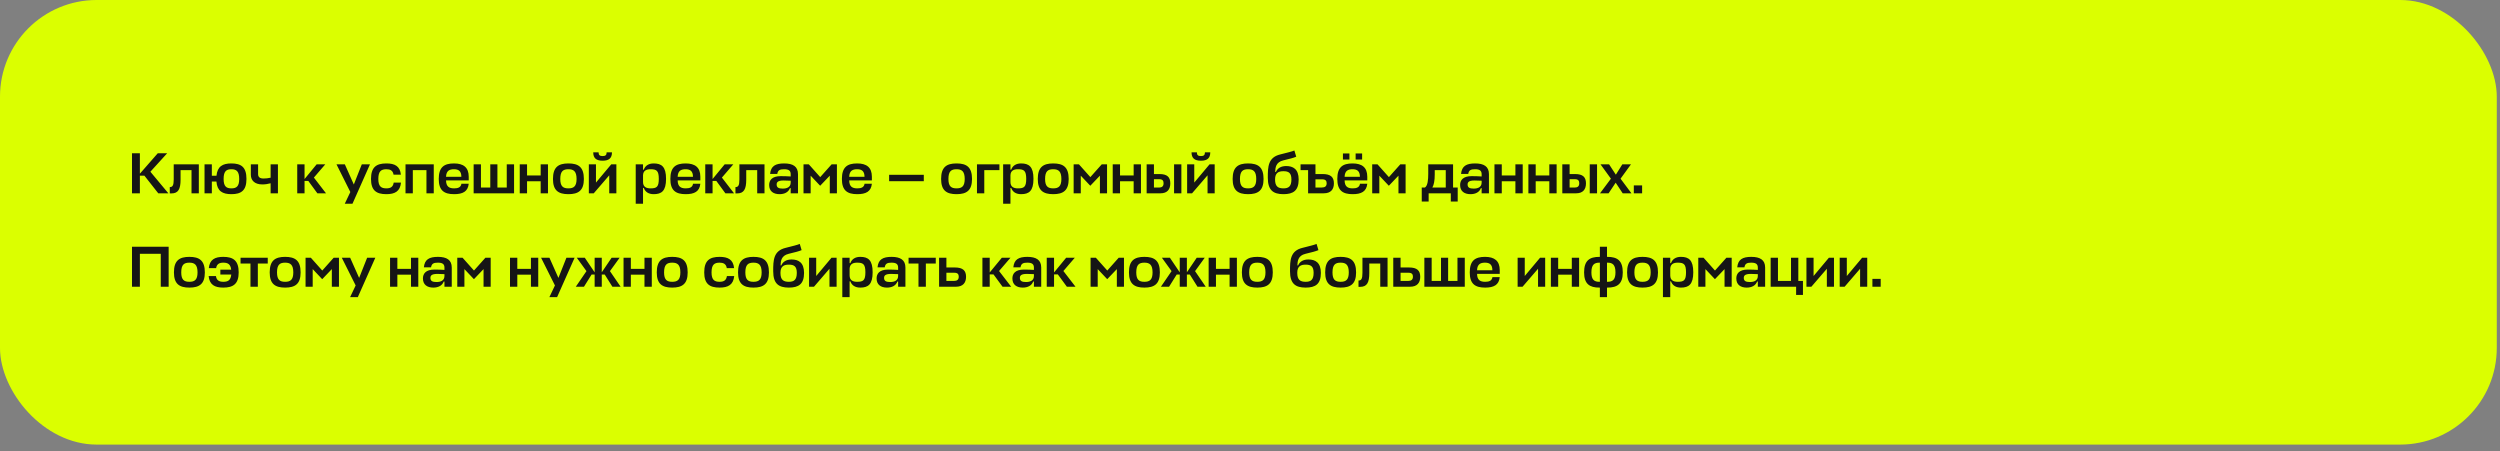 <svg width="776" height="140" viewBox="0 0 776 140" fill="none" xmlns="http://www.w3.org/2000/svg">
<rect x="0" y="0" width="776" height="140" fill="#808080" stroke="none"/>
<rect width="775" height="138" rx="30" fill="#DBFF00"/>
<path d="M52.258 60L46.678 53.304L51.88 47.58H48.964L43.42 53.916V47.58H40.972V60H43.42V54.528H44.824L49.126 60H52.258ZM53.922 55.698C53.922 57.606 53.544 58.074 52.698 58.074V60.036H53.22C55.326 60.036 56.046 58.704 56.046 55.77V52.8H59.448V60H61.716V51H53.922V55.698ZM71.822 60.27C74.864 60.27 76.501 59.136 76.501 55.554C76.501 51.864 74.864 50.73 71.822 50.73C69.103 50.73 67.484 51.648 67.195 54.546H65.755V51H63.487V60H65.755V56.346H67.177C67.412 59.316 69.049 60.27 71.822 60.27ZM71.822 52.53C73.352 52.53 74.251 53.142 74.251 55.554C74.251 57.876 73.37 58.47 71.822 58.47C70.273 58.47 69.409 57.876 69.409 55.554C69.409 53.124 70.273 52.53 71.822 52.53ZM77.862 54.24C77.862 55.95 78.996 57.246 81.426 57.246C82.362 57.246 83.172 57.102 84 56.886V60H86.268V51H84V55.158C83.19 55.338 82.56 55.41 81.786 55.41C80.616 55.41 80.112 54.924 80.112 54.042V51H77.862V54.24ZM100.975 51H98.293L94.531 55.572V51H92.263V60H94.531V56.166H95.701L98.509 60H101.191L97.429 55.122L100.975 51ZM107.015 63.24H109.409L114.845 51H112.307L109.823 57.264L107.033 51H104.441L108.743 59.604L107.015 63.24ZM122.2 56.688C122.02 58.074 121.138 58.47 119.932 58.47C118.33 58.47 117.43 57.876 117.43 55.554C117.43 53.124 118.33 52.53 119.932 52.53C121.084 52.53 121.948 52.89 122.164 54.222H124.432C124.162 51.576 122.56 50.73 119.932 50.73C116.836 50.73 115.162 51.864 115.162 55.554C115.162 59.136 116.836 60.27 119.932 60.27C122.596 60.27 124.198 59.388 124.468 56.688H122.2ZM125.872 60H128.14V52.8H132.37V60H134.638V51H125.872V60ZM145.492 54.852C145.492 51.972 143.854 50.73 140.938 50.73C137.86 50.73 136.186 51.864 136.186 55.554C136.186 59.136 137.86 60.27 140.956 60.27C143.62 60.27 145.24 59.478 145.492 57.03H143.224C143.062 58.164 142.162 58.47 140.974 58.47C139.444 58.47 138.49 57.948 138.454 56.022V56.004H145.492V54.852ZM138.454 54.816C138.544 52.962 139.552 52.53 140.92 52.53C142.306 52.53 143.206 53.07 143.206 54.888H138.454V54.816ZM149.287 51H147.019V60H159.565V51H157.297V58.2H154.399V51H152.185V58.2H149.287V51ZM163.595 51H161.327V60H163.595V56.256H167.825V60H170.093V51H167.825V54.456H163.595V51ZM176.429 58.47C174.809 58.47 173.909 57.876 173.909 55.554C173.909 53.124 174.809 52.53 176.429 52.53C178.031 52.53 178.967 53.142 178.967 55.554C178.967 57.876 178.049 58.47 176.429 58.47ZM176.429 50.73C173.333 50.73 171.641 51.864 171.641 55.554C171.641 59.136 173.333 60.27 176.429 60.27C179.543 60.27 181.235 59.136 181.235 55.554C181.235 51.864 179.543 50.73 176.429 50.73ZM191.323 60V51H189.739L184.987 56.67V51H182.773V60H184.303L189.109 54.42V60H191.323ZM187.057 49.884C189.037 49.884 189.955 49.074 189.955 47.292H188.299C188.299 48.138 187.939 48.444 187.057 48.444C186.157 48.444 185.797 48.138 185.797 47.292H184.141C184.141 49.074 185.059 49.884 187.057 49.884ZM202.907 60.27C205.355 60.27 206.741 59.28 206.741 55.518C206.741 51.738 205.355 50.73 202.907 50.73C201.377 50.73 200.279 51.396 199.829 52.674H199.595V51H197.327V63.24H199.595V58.326H199.829C200.279 59.622 201.377 60.27 202.907 60.27ZM201.917 52.53C203.789 52.53 204.491 52.962 204.491 55.518C204.491 58.056 203.807 58.47 201.917 58.47C200.693 58.47 199.595 58.074 199.595 56.49V54.402C199.649 52.908 200.711 52.53 201.917 52.53ZM217.386 54.852C217.386 51.972 215.748 50.73 212.832 50.73C209.754 50.73 208.08 51.864 208.08 55.554C208.08 59.136 209.754 60.27 212.85 60.27C215.514 60.27 217.134 59.478 217.386 57.03H215.118C214.956 58.164 214.056 58.47 212.868 58.47C211.338 58.47 210.384 57.948 210.348 56.022V56.004H217.386V54.852ZM210.348 54.816C210.438 52.962 211.446 52.53 212.814 52.53C214.2 52.53 215.1 53.07 215.1 54.888H210.348V54.816ZM227.625 51H224.943L221.181 55.572V51H218.913V60H221.181V56.166H222.351L225.159 60H227.841L224.079 55.122L227.625 51ZM229.51 55.698C229.51 57.606 229.132 58.074 228.286 58.074V60.036H228.808C230.914 60.036 231.634 58.704 231.634 55.77V52.8H235.036V60H237.304V51H229.51V55.698ZM241.973 60.27C243.503 60.27 244.745 59.658 245.195 58.398H245.429V60H247.697V54.042C247.697 51.684 246.131 50.73 243.413 50.73C240.713 50.73 239.273 51.522 239.039 53.988H241.271C241.451 52.818 242.081 52.53 243.377 52.53C244.835 52.53 245.429 52.98 245.429 54.06V54.78C244.439 54.726 243.791 54.672 242.351 54.672C239.543 54.672 238.751 56.022 238.751 57.426C238.751 59.352 240.047 60.27 241.973 60.27ZM242.963 58.542C241.703 58.542 241.073 58.218 241.073 57.282C241.073 56.634 241.325 56.022 243.251 56.022C243.845 56.022 244.583 56.04 245.429 56.094V56.67C245.429 58.146 244.187 58.542 242.963 58.542ZM254.577 57.66L257.565 54.528V60H259.779V51H258.141L254.595 54.978L251.049 51H249.411V60H251.625V54.528L254.577 57.66ZM270.63 54.852C270.63 51.972 268.992 50.73 266.076 50.73C262.998 50.73 261.324 51.864 261.324 55.554C261.324 59.136 262.998 60.27 266.094 60.27C268.758 60.27 270.378 59.478 270.63 57.03H268.362C268.2 58.164 267.3 58.47 266.112 58.47C264.582 58.47 263.628 57.948 263.592 56.022V56.004H270.63V54.852ZM263.592 54.816C263.682 52.962 264.69 52.53 266.058 52.53C267.444 52.53 268.344 53.07 268.344 54.888H263.592V54.816ZM286.749 54.258H275.985V56.238H286.749V54.258ZM296.909 58.47C295.289 58.47 294.389 57.876 294.389 55.554C294.389 53.124 295.289 52.53 296.909 52.53C298.511 52.53 299.447 53.142 299.447 55.554C299.447 57.876 298.529 58.47 296.909 58.47ZM296.909 50.73C293.813 50.73 292.121 51.864 292.121 55.554C292.121 59.136 293.813 60.27 296.909 60.27C300.023 60.27 301.715 59.136 301.715 55.554C301.715 51.864 300.023 50.73 296.909 50.73ZM303.253 60H305.521V52.8H310.219V51H303.253V60ZM316.954 60.27C319.402 60.27 320.788 59.28 320.788 55.518C320.788 51.738 319.402 50.73 316.954 50.73C315.424 50.73 314.326 51.396 313.876 52.674H313.642V51H311.374V63.24H313.642V58.326H313.876C314.326 59.622 315.424 60.27 316.954 60.27ZM315.964 52.53C317.836 52.53 318.538 52.962 318.538 55.518C318.538 58.056 317.854 58.47 315.964 58.47C314.74 58.47 313.642 58.074 313.642 56.49V54.402C313.696 52.908 314.758 52.53 315.964 52.53ZM326.915 58.47C325.295 58.47 324.395 57.876 324.395 55.554C324.395 53.124 325.295 52.53 326.915 52.53C328.517 52.53 329.453 53.142 329.453 55.554C329.453 57.876 328.535 58.47 326.915 58.47ZM326.915 50.73C323.819 50.73 322.127 51.864 322.127 55.554C322.127 59.136 323.819 60.27 326.915 60.27C330.029 60.27 331.721 59.136 331.721 55.554C331.721 51.864 330.029 50.73 326.915 50.73ZM338.425 57.66L341.413 54.528V60H343.627V51H341.989L338.443 54.978L334.897 51H333.259V60H335.473V54.528L338.425 57.66ZM347.656 51H345.388V60H347.656V56.256H351.886V60H354.154V51H351.886V54.456H347.656V51ZM359.877 54.024H358.185V51H355.917V60H360.237C362.307 60 363.261 58.794 363.261 56.922C363.261 54.996 362.325 54.024 359.877 54.024ZM364.431 51V60H366.699V51H364.431ZM359.841 55.626C360.903 55.626 361.173 56.148 361.173 56.886C361.173 57.858 360.633 58.218 359.751 58.218H358.185V55.626H359.841ZM377.036 60V51H375.452L370.7 56.67V51H368.486V60H370.016L374.822 54.42V60H377.036ZM372.77 49.884C374.75 49.884 375.668 49.074 375.668 47.292H374.012C374.012 48.138 373.652 48.444 372.77 48.444C371.87 48.444 371.51 48.138 371.51 47.292H369.854C369.854 49.074 370.772 49.884 372.77 49.884ZM387.401 58.47C385.781 58.47 384.881 57.876 384.881 55.554C384.881 53.124 385.781 52.53 387.401 52.53C389.003 52.53 389.939 53.142 389.939 55.554C389.939 57.876 389.021 58.47 387.401 58.47ZM387.401 50.73C384.305 50.73 382.613 51.864 382.613 55.554C382.613 59.136 384.305 60.27 387.401 60.27C390.515 60.27 392.207 59.136 392.207 55.554C392.207 51.864 390.515 50.73 387.401 50.73ZM398.389 60.27C401.449 60.27 403.105 59.154 403.105 55.716C403.105 52.476 401.359 51.54 399.235 51.54C397.615 51.54 396.517 52.242 396.049 53.376H395.815C395.869 52.044 395.995 50.334 398.353 49.776C400.477 49.254 401.341 49.056 402.349 48.642L401.773 46.716C400.963 47.058 399.559 47.382 397.435 47.922C393.583 48.84 393.529 51.774 393.529 55.176C393.529 59.046 395.203 60.27 398.389 60.27ZM398.389 58.47C396.715 58.47 395.779 57.894 395.779 55.698C395.779 53.664 396.841 53.142 398.371 53.142C400.009 53.142 400.855 53.682 400.855 55.698C400.855 57.894 399.955 58.47 398.389 58.47ZM403.694 51V52.8H406.034V60H410.912C413.072 60 414.044 58.794 414.044 56.922C414.044 54.996 413.072 54.024 410.552 54.024H408.32V51H403.694ZM410.408 55.662C411.506 55.662 411.794 56.184 411.794 56.886C411.794 57.84 411.236 58.2 410.318 58.2H408.32V55.662H410.408ZM424.404 54.852C424.404 51.972 422.766 50.73 419.85 50.73C416.772 50.73 415.098 51.864 415.098 55.554C415.098 59.136 416.772 60.27 419.868 60.27C422.532 60.27 424.152 59.478 424.404 57.03H422.136C421.974 58.164 421.074 58.47 419.886 58.47C418.356 58.47 417.402 57.948 417.366 56.022V56.004H424.404V54.852ZM417.366 54.816C417.456 52.962 418.464 52.53 419.832 52.53C421.218 52.53 422.118 53.07 422.118 54.888H417.366V54.816ZM418.86 49.524V47.634H416.844V49.524H418.86ZM422.802 49.524V47.634H420.786V49.524H422.802ZM431.097 57.66L434.085 54.528V60H436.299V51H434.661L431.115 54.978L427.569 51H425.931V60H428.145V54.528L431.097 57.66ZM443.327 53.952C443.327 55.806 443.165 57.606 442.319 58.2H441.311V62.556H443.453V60H450.329V62.556H452.471V58.2H451.031V51H443.327V53.952ZM445.343 54.168V52.8H448.763V58.2H444.605C445.073 57.39 445.343 56.112 445.343 54.168ZM456.444 60.27C457.974 60.27 459.216 59.658 459.666 58.398H459.9V60H462.168V54.042C462.168 51.684 460.602 50.73 457.884 50.73C455.184 50.73 453.744 51.522 453.51 53.988H455.742C455.922 52.818 456.552 52.53 457.848 52.53C459.306 52.53 459.9 52.98 459.9 54.06V54.78C458.91 54.726 458.262 54.672 456.822 54.672C454.014 54.672 453.222 56.022 453.222 57.426C453.222 59.352 454.518 60.27 456.444 60.27ZM457.434 58.542C456.174 58.542 455.544 58.218 455.544 57.282C455.544 56.634 455.796 56.022 457.722 56.022C458.316 56.022 459.054 56.04 459.9 56.094V56.67C459.9 58.146 458.658 58.542 457.434 58.542ZM466.15 51H463.882V60H466.15V56.256H470.38V60H472.648V51H470.38V54.456H466.15V51ZM476.679 51H474.411V60H476.679V56.256H480.909V60H483.177V51H480.909V54.456H476.679V51ZM488.901 54.024H487.209V51H484.941V60H489.261C491.331 60 492.285 58.794 492.285 56.922C492.285 54.996 491.349 54.024 488.901 54.024ZM493.455 51V60H495.723V51H493.455ZM488.865 55.626C489.927 55.626 490.197 56.148 490.197 56.886C490.197 57.858 489.657 58.218 488.775 58.218H487.209V55.626H488.865ZM503.683 60H506.401L503.017 55.464L506.257 51H503.575L501.559 54.222L499.453 51H496.789L500.029 55.464L496.645 60H499.309L501.505 56.706L503.683 60ZM509.712 60V57.552H507.138V60H509.712ZM52.348 76.58H40.972V89H43.42V78.776H49.9V89H52.348V76.58ZM58.778 87.47C57.158 87.47 56.258 86.876 56.258 84.554C56.258 82.124 57.158 81.53 58.778 81.53C60.38 81.53 61.316 82.142 61.316 84.554C61.316 86.876 60.398 87.47 58.778 87.47ZM58.778 79.73C55.682 79.73 53.99 80.864 53.99 84.554C53.99 88.136 55.682 89.27 58.778 89.27C61.892 89.27 63.584 88.136 63.584 84.554C63.584 80.864 61.892 79.73 58.778 79.73ZM68.398 83.708V85.22H71.782C71.62 87.002 70.756 87.47 69.316 87.47C68.092 87.47 67.21 87.074 67.03 85.688H64.762C65.032 88.388 66.634 89.27 69.298 89.27C72.394 89.27 74.086 88.136 74.086 84.554C74.086 80.864 72.394 79.73 69.298 79.73C66.688 79.73 65.086 80.576 64.816 83.222H67.084C67.3 81.89 68.164 81.53 69.316 81.53C70.702 81.53 71.566 81.98 71.764 83.708H68.398ZM74.667 80V81.8H77.745V89H80.031V81.8H83.109V80H74.667ZM88.503 87.47C86.883 87.47 85.983 86.876 85.983 84.554C85.983 82.124 86.883 81.53 88.503 81.53C90.105 81.53 91.041 82.142 91.041 84.554C91.041 86.876 90.123 87.47 88.503 87.47ZM88.503 79.73C85.407 79.73 83.715 80.864 83.715 84.554C83.715 88.136 85.407 89.27 88.503 89.27C91.617 89.27 93.309 88.136 93.309 84.554C93.309 80.864 91.617 79.73 88.503 79.73ZM100.013 86.66L103.001 83.528V89H105.215V80H103.577L100.031 83.978L96.485 80H94.847V89H97.061V83.528L100.013 86.66ZM108.668 92.24H111.062L116.498 80H113.96L111.476 86.264L108.686 80H106.094L110.396 88.604L108.668 92.24ZM123.341 80H121.073V89H123.341V85.256H127.571V89H129.839V80H127.571V83.456H123.341V80ZM134.501 89.27C136.031 89.27 137.273 88.658 137.723 87.398H137.957V89H140.225V83.042C140.225 80.684 138.659 79.73 135.941 79.73C133.241 79.73 131.801 80.522 131.567 82.988H133.799C133.979 81.818 134.609 81.53 135.905 81.53C137.363 81.53 137.957 81.98 137.957 83.06V83.78C136.967 83.726 136.319 83.672 134.879 83.672C132.071 83.672 131.279 85.022 131.279 86.426C131.279 88.352 132.575 89.27 134.501 89.27ZM135.491 87.542C134.231 87.542 133.601 87.218 133.601 86.282C133.601 85.634 133.853 85.022 135.779 85.022C136.373 85.022 137.111 85.04 137.957 85.094V85.67C137.957 87.146 136.715 87.542 135.491 87.542ZM147.105 86.66L150.093 83.528V89H152.307V80H150.669L147.123 83.978L143.577 80H141.939V89H144.153V83.528L147.105 86.66ZM160.572 80H158.304V89H160.572V85.256H164.802V89H167.07V80H164.802V83.456H160.572V80ZM170.525 92.24H172.919L178.355 80H175.817L173.333 86.264L170.543 80H167.951L172.253 88.604L170.525 92.24ZM181.517 80H179.033L182.039 84.158L178.727 89H181.265L183.623 85.22H184.577V89H186.791V85.22H187.709L190.085 89H192.641L189.329 84.158L192.335 80H189.851L186.791 84.518V80H184.577V84.536L181.517 80ZM195.816 80H193.548V89H195.816V85.256H200.046V89H202.314V80H200.046V83.456H195.816V80ZM208.649 87.47C207.029 87.47 206.129 86.876 206.129 84.554C206.129 82.124 207.029 81.53 208.649 81.53C210.251 81.53 211.187 82.142 211.187 84.554C211.187 86.876 210.269 87.47 208.649 87.47ZM208.649 79.73C205.553 79.73 203.861 80.864 203.861 84.554C203.861 88.136 205.553 89.27 208.649 89.27C211.763 89.27 213.455 88.136 213.455 84.554C213.455 80.864 211.763 79.73 208.649 79.73ZM225.63 85.688C225.45 87.074 224.568 87.47 223.362 87.47C221.76 87.47 220.86 86.876 220.86 84.554C220.86 82.124 221.76 81.53 223.362 81.53C224.514 81.53 225.378 81.89 225.594 83.222H227.862C227.592 80.576 225.99 79.73 223.362 79.73C220.266 79.73 218.592 80.864 218.592 84.554C218.592 88.136 220.266 89.27 223.362 89.27C226.026 89.27 227.628 88.388 227.898 85.688H225.63ZM233.874 87.47C232.254 87.47 231.354 86.876 231.354 84.554C231.354 82.124 232.254 81.53 233.874 81.53C235.476 81.53 236.412 82.142 236.412 84.554C236.412 86.876 235.494 87.47 233.874 87.47ZM233.874 79.73C230.778 79.73 229.086 80.864 229.086 84.554C229.086 88.136 230.778 89.27 233.874 89.27C236.988 89.27 238.68 88.136 238.68 84.554C238.68 80.864 236.988 79.73 233.874 79.73ZM244.862 89.27C247.922 89.27 249.578 88.154 249.578 84.716C249.578 81.476 247.832 80.54 245.708 80.54C244.088 80.54 242.99 81.242 242.522 82.376H242.288C242.342 81.044 242.468 79.334 244.826 78.776C246.95 78.254 247.814 78.056 248.822 77.642L248.246 75.716C247.436 76.058 246.032 76.382 243.908 76.922C240.056 77.84 240.002 80.774 240.002 84.176C240.002 88.046 241.676 89.27 244.862 89.27ZM244.862 87.47C243.188 87.47 242.252 86.894 242.252 84.698C242.252 82.664 243.314 82.142 244.844 82.142C246.482 82.142 247.328 82.682 247.328 84.698C247.328 86.894 246.428 87.47 244.862 87.47ZM259.684 89V80H258.1L253.348 85.67V80H251.134V89H252.664L257.47 83.42V89H259.684ZM267.032 89.27C269.48 89.27 270.866 88.28 270.866 84.518C270.866 80.738 269.48 79.73 267.032 79.73C265.502 79.73 264.404 80.396 263.954 81.674H263.72V80H261.452V92.24H263.72V87.326H263.954C264.404 88.622 265.502 89.27 267.032 89.27ZM266.042 81.53C267.914 81.53 268.616 81.962 268.616 84.518C268.616 87.056 267.932 87.47 266.042 87.47C264.818 87.47 263.72 87.074 263.72 85.49V83.402C263.774 81.908 264.836 81.53 266.042 81.53ZM275.319 89.27C276.849 89.27 278.091 88.658 278.541 87.398H278.775V89H281.043V83.042C281.043 80.684 279.477 79.73 276.759 79.73C274.059 79.73 272.619 80.522 272.385 82.988H274.617C274.797 81.818 275.427 81.53 276.723 81.53C278.181 81.53 278.775 81.98 278.775 83.06V83.78C277.785 83.726 277.137 83.672 275.697 83.672C272.889 83.672 272.097 85.022 272.097 86.426C272.097 88.352 273.393 89.27 275.319 89.27ZM276.309 87.542C275.049 87.542 274.419 87.218 274.419 86.282C274.419 85.634 274.671 85.022 276.597 85.022C277.191 85.022 277.929 85.04 278.775 85.094V85.67C278.775 87.146 277.533 87.542 276.309 87.542ZM282.019 80V81.8H285.097V89H287.383V81.8H290.461V80H282.019ZM296.371 83.024H293.761V80H291.493V89H296.731C298.873 89 299.863 87.794 299.863 85.922C299.863 83.996 298.891 83.024 296.371 83.024ZM296.209 84.662C297.325 84.662 297.595 85.184 297.595 85.886C297.595 86.84 297.037 87.2 296.119 87.2H293.761V84.662H296.209ZM313.653 80H310.971L307.209 84.572V80H304.941V89H307.209V85.166H308.379L311.187 89H313.869L310.107 84.122L313.653 80ZM317.471 89.27C319.001 89.27 320.243 88.658 320.693 87.398H320.927V89H323.195V83.042C323.195 80.684 321.629 79.73 318.911 79.73C316.211 79.73 314.771 80.522 314.537 82.988H316.769C316.949 81.818 317.579 81.53 318.875 81.53C320.333 81.53 320.927 81.98 320.927 83.06V83.78C319.937 83.726 319.289 83.672 317.849 83.672C315.041 83.672 314.249 85.022 314.249 86.426C314.249 88.352 315.545 89.27 317.471 89.27ZM318.461 87.542C317.201 87.542 316.571 87.218 316.571 86.282C316.571 85.634 316.823 85.022 318.749 85.022C319.343 85.022 320.081 85.04 320.927 85.094V85.67C320.927 87.146 319.685 87.542 318.461 87.542ZM333.621 80H330.939L327.177 84.572V80H324.909V89H327.177V85.166H328.347L331.155 89H333.837L330.075 84.122L333.621 80ZM343.681 86.66L346.669 83.528V89H348.883V80H347.245L343.699 83.978L340.153 80H338.515V89H340.729V83.528L343.681 86.66ZM355.216 87.47C353.596 87.47 352.696 86.876 352.696 84.554C352.696 82.124 353.596 81.53 355.216 81.53C356.818 81.53 357.754 82.142 357.754 84.554C357.754 86.876 356.836 87.47 355.216 87.47ZM355.216 79.73C352.12 79.73 350.428 80.864 350.428 84.554C350.428 88.136 352.12 89.27 355.216 89.27C358.33 89.27 360.022 88.136 360.022 84.554C360.022 80.864 358.33 79.73 355.216 79.73ZM363.134 80H360.65L363.656 84.158L360.344 89H362.882L365.24 85.22H366.194V89H368.408V85.22H369.326L371.702 89H374.258L370.946 84.158L373.952 80H371.468L368.408 84.518V80H366.194V84.536L363.134 80ZM377.433 80H375.165V89H377.433V85.256H381.663V89H383.931V80H381.663V83.456H377.433V80ZM390.267 87.47C388.647 87.47 387.747 86.876 387.747 84.554C387.747 82.124 388.647 81.53 390.267 81.53C391.869 81.53 392.805 82.142 392.805 84.554C392.805 86.876 391.887 87.47 390.267 87.47ZM390.267 79.73C387.171 79.73 385.479 80.864 385.479 84.554C385.479 88.136 387.171 89.27 390.267 89.27C393.381 89.27 395.073 88.136 395.073 84.554C395.073 80.864 393.381 79.73 390.267 79.73ZM405.28 89.27C408.34 89.27 409.996 88.154 409.996 84.716C409.996 81.476 408.25 80.54 406.126 80.54C404.506 80.54 403.408 81.242 402.94 82.376H402.706C402.76 81.044 402.886 79.334 405.244 78.776C407.368 78.254 408.232 78.056 409.24 77.642L408.664 75.716C407.854 76.058 406.45 76.382 404.326 76.922C400.474 77.84 400.42 80.774 400.42 84.176C400.42 88.046 402.094 89.27 405.28 89.27ZM405.28 87.47C403.606 87.47 402.67 86.894 402.67 84.698C402.67 82.664 403.732 82.142 405.262 82.142C406.9 82.142 407.746 82.682 407.746 84.698C407.746 86.894 406.846 87.47 405.28 87.47ZM416.124 87.47C414.504 87.47 413.604 86.876 413.604 84.554C413.604 82.124 414.504 81.53 416.124 81.53C417.726 81.53 418.662 82.142 418.662 84.554C418.662 86.876 417.744 87.47 416.124 87.47ZM416.124 79.73C413.028 79.73 411.336 80.864 411.336 84.554C411.336 88.136 413.028 89.27 416.124 89.27C419.238 89.27 420.93 88.136 420.93 84.554C420.93 80.864 419.238 79.73 416.124 79.73ZM422.904 84.698C422.904 86.606 422.526 87.074 421.68 87.074V89.036H422.202C424.308 89.036 425.028 87.704 425.028 84.77V81.8H428.43V89H430.698V80H422.904V84.698ZM437.348 83.024H434.738V80H432.47V89H437.708C439.85 89 440.84 87.794 440.84 85.922C440.84 83.996 439.868 83.024 437.348 83.024ZM437.186 84.662C438.302 84.662 438.572 85.184 438.572 85.886C438.572 86.84 438.014 87.2 437.096 87.2H434.738V84.662H437.186ZM444.388 80H442.12V89H454.666V80H452.398V87.2H449.5V80H447.286V87.2H444.388V80ZM465.519 83.852C465.519 80.972 463.881 79.73 460.965 79.73C457.887 79.73 456.213 80.864 456.213 84.554C456.213 88.136 457.887 89.27 460.983 89.27C463.647 89.27 465.267 88.478 465.519 86.03H463.251C463.089 87.164 462.189 87.47 461.001 87.47C459.471 87.47 458.517 86.948 458.481 85.022V85.004H465.519V83.852ZM458.481 83.816C458.571 81.962 459.579 81.53 460.947 81.53C462.333 81.53 463.233 82.07 463.233 83.888H458.481V83.816ZM479.621 89V80H478.037L473.285 85.67V80H471.071V89H472.601L477.407 83.42V89H479.621ZM483.658 80H481.39V89H483.658V85.256H487.888V89H490.156V80H487.888V83.456H483.658V80ZM498.813 76.58H496.599V79.73H496.437C493.413 79.73 491.703 80.864 491.703 84.554C491.703 88.136 493.413 89.27 496.437 89.27H496.599V92.24H498.813V89.27H498.957C501.999 89.27 503.709 88.136 503.709 84.554C503.709 80.864 501.999 79.73 498.957 79.73H498.813V76.58ZM496.437 87.47C494.889 87.47 493.971 86.876 493.971 84.554C493.971 82.142 494.889 81.53 496.437 81.53H496.599V87.47H496.437ZM498.957 81.53C500.523 81.53 501.441 82.142 501.441 84.554C501.441 86.876 500.523 87.47 498.957 87.47H498.813V81.53H498.957ZM509.833 87.47C508.213 87.47 507.313 86.876 507.313 84.554C507.313 82.124 508.213 81.53 509.833 81.53C511.435 81.53 512.371 82.142 512.371 84.554C512.371 86.876 511.453 87.47 509.833 87.47ZM509.833 79.73C506.737 79.73 505.045 80.864 505.045 84.554C505.045 88.136 506.737 89.27 509.833 89.27C512.947 89.27 514.639 88.136 514.639 84.554C514.639 80.864 512.947 79.73 509.833 79.73ZM521.757 89.27C524.205 89.27 525.591 88.28 525.591 84.518C525.591 80.738 524.205 79.73 521.757 79.73C520.227 79.73 519.129 80.396 518.679 81.674H518.445V80H516.177V92.24H518.445V87.326H518.679C519.129 88.622 520.227 89.27 521.757 89.27ZM520.767 81.53C522.639 81.53 523.341 81.962 523.341 84.518C523.341 87.056 522.657 87.47 520.767 87.47C519.543 87.47 518.445 87.074 518.445 85.49V83.402C518.499 81.908 519.561 81.53 520.767 81.53ZM532.312 86.66L535.3 83.528V89H537.514V80H535.876L532.33 83.978L528.784 80H527.146V89H529.36V83.528L532.312 86.66ZM542.173 89.27C543.703 89.27 544.945 88.658 545.395 87.398H545.629V89H547.897V83.042C547.897 80.684 546.331 79.73 543.613 79.73C540.913 79.73 539.473 80.522 539.239 82.988H541.471C541.651 81.818 542.281 81.53 543.577 81.53C545.035 81.53 545.629 81.98 545.629 83.06V83.78C544.639 83.726 543.991 83.672 542.551 83.672C539.743 83.672 538.951 85.022 538.951 86.426C538.951 88.352 540.247 89.27 542.173 89.27ZM543.163 87.542C541.903 87.542 541.273 87.218 541.273 86.282C541.273 85.634 541.525 85.022 543.451 85.022C544.045 85.022 544.783 85.04 545.629 85.094V85.67C545.629 87.146 544.387 87.542 543.163 87.542ZM551.879 80H549.611V89H557.513V91.556H559.637V87.2H558.197V80H555.929V87.2H551.879V80ZM569.27 89V80H567.686L562.934 85.67V80H560.72V89H562.25L567.056 83.42V89H569.27ZM579.588 89V80H578.004L573.252 85.67V80H571.038V89H572.568L577.374 83.42V89H579.588ZM583.769 89V86.552H581.195V89H583.769Z" fill="#151515"/>
</svg>
